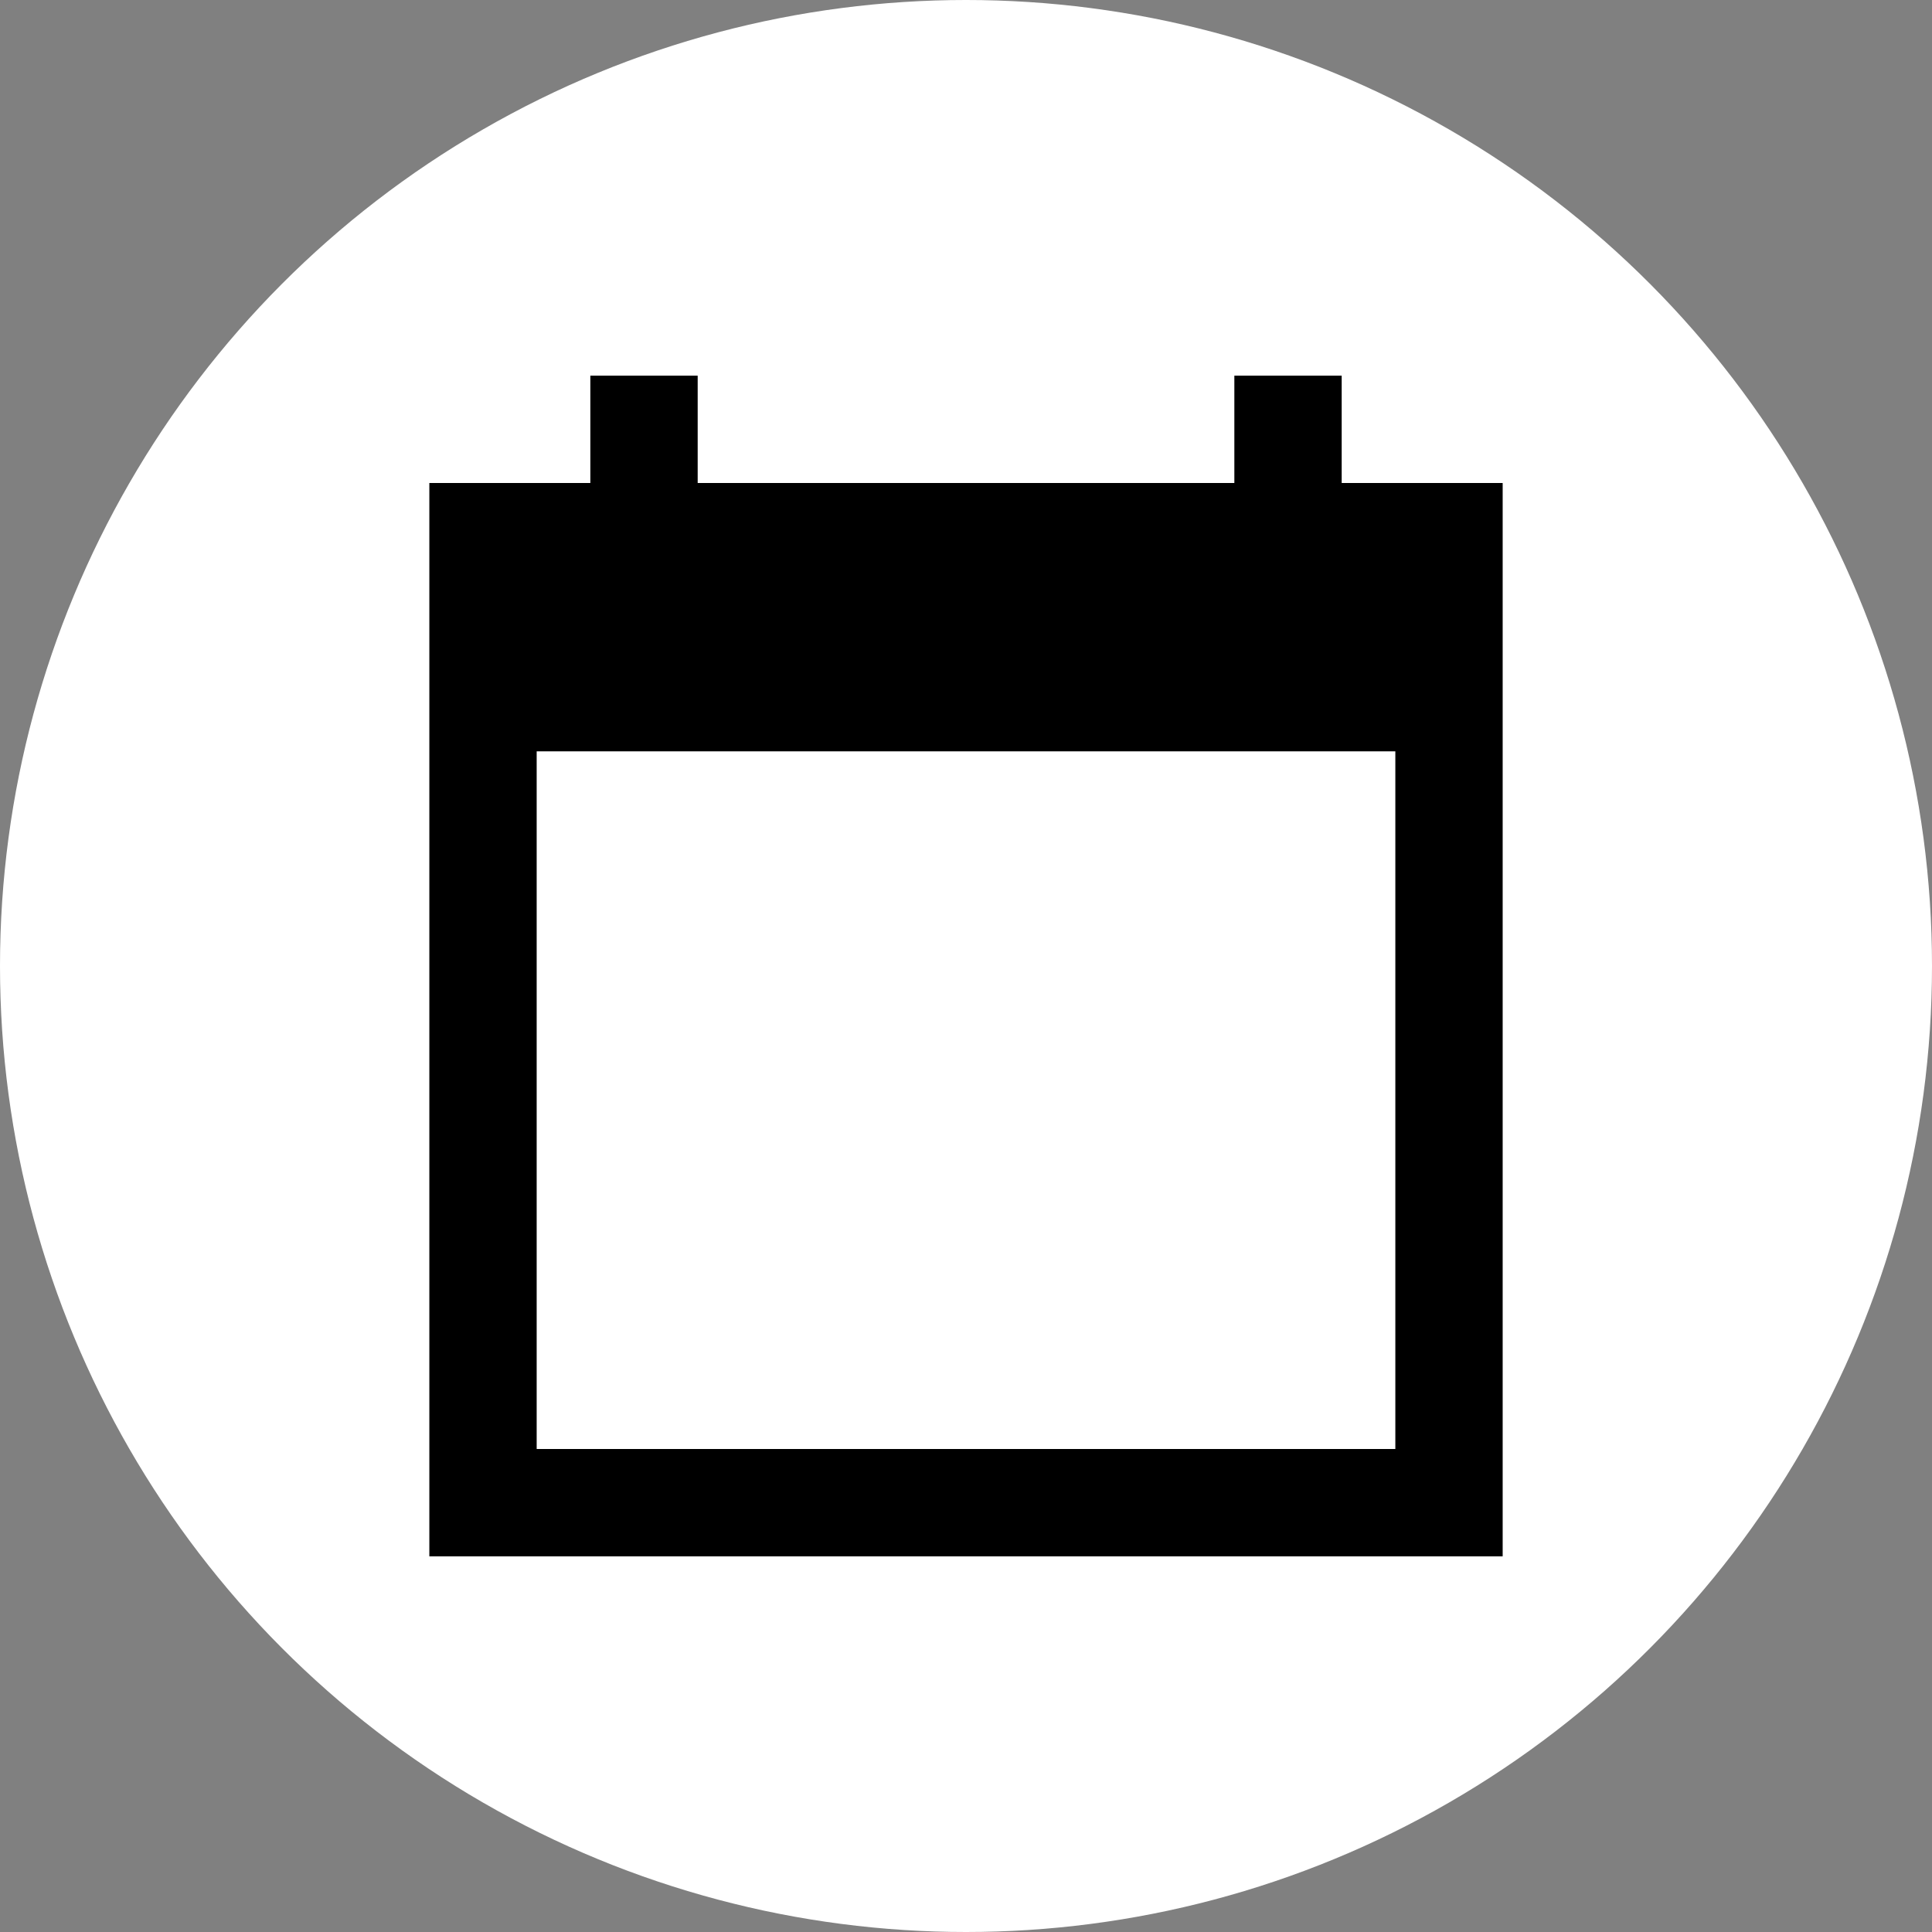 <?xml version="1.0" encoding="UTF-8"?> <svg xmlns="http://www.w3.org/2000/svg" width="128" height="128" viewBox="0 0 128 128" fill="none"><rect x="0" y="0" width="128" height="128" fill="#808080" stroke="none"/><circle cx="64" cy="64" r="64" fill="white"></circle><path d="M99.556 32H88.89V24.889H81.779V32H46.223V24.889H39.112V32H28.445V103.111H99.556V32ZM92.445 96H35.556V49.778H92.445V96Z" fill="black"></path></svg> 